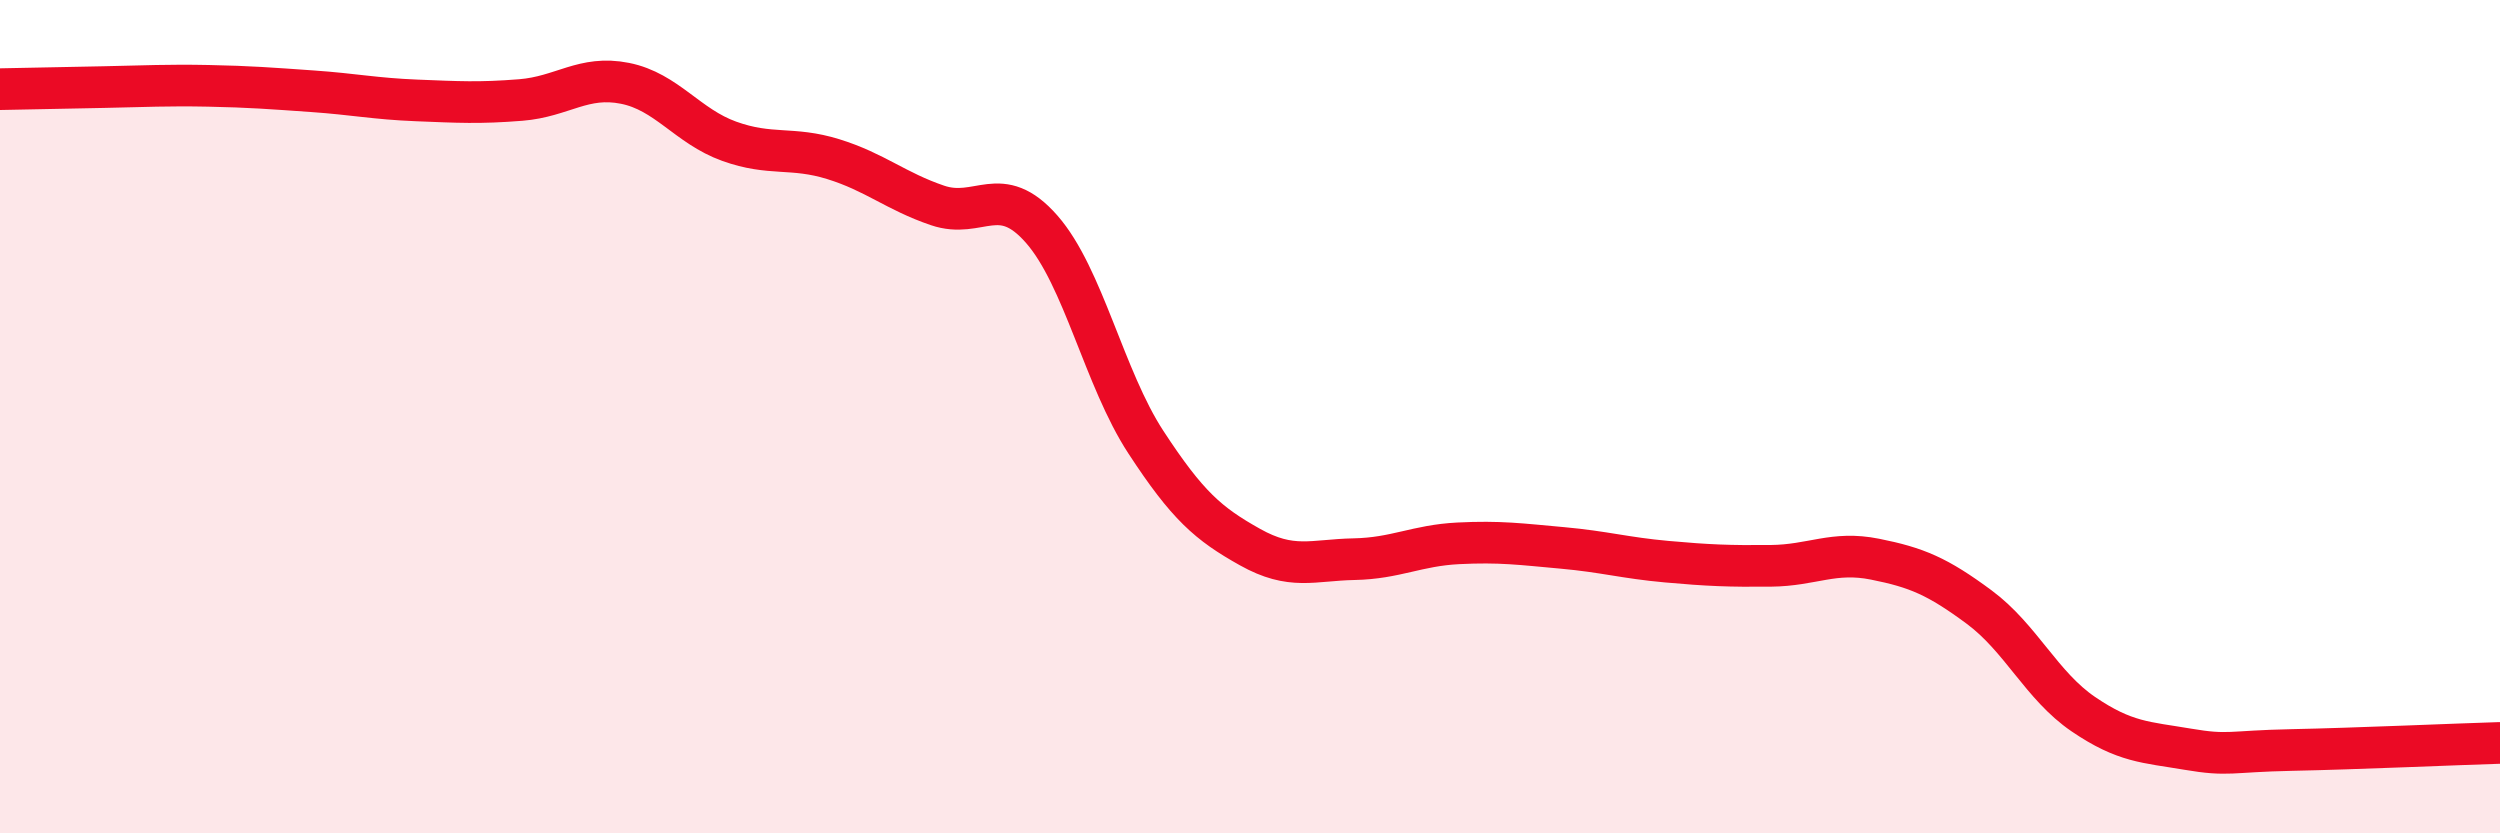 
    <svg width="60" height="20" viewBox="0 0 60 20" xmlns="http://www.w3.org/2000/svg">
      <path
        d="M 0,2.14 C 0.5,2.13 1.5,2.11 2.5,2.09 C 3.5,2.07 4,2.04 5,2.06 C 6,2.08 6.5,2.12 7.5,2.19 C 8.5,2.26 9,2.37 10,2.41 C 11,2.45 11.5,2.48 12.5,2.4 C 13.5,2.32 14,1.8 15,2 C 16,2.2 16.5,3.03 17.5,3.39 C 18.5,3.75 19,3.51 20,3.82 C 21,4.13 21.5,4.59 22.5,4.93 C 23.5,5.27 24,4.36 25,5.5 C 26,6.64 26.5,9.08 27.5,10.61 C 28.5,12.14 29,12.57 30,13.13 C 31,13.69 31.5,13.44 32.5,13.42 C 33.5,13.4 34,13.09 35,13.04 C 36,12.99 36.5,13.06 37.5,13.15 C 38.5,13.24 39,13.39 40,13.48 C 41,13.57 41.5,13.59 42.5,13.58 C 43.5,13.57 44,13.22 45,13.42 C 46,13.62 46.5,13.83 47.5,14.57 C 48.5,15.31 49,16.46 50,17.14 C 51,17.82 51.5,17.81 52.5,17.98 C 53.5,18.15 53.5,18.03 55,18 C 56.5,17.97 59,17.86 60,17.83L60 20L0 20Z"
        fill="#EB0A25"
        opacity="0.1"
        stroke-linecap="round"
        stroke-linejoin="round"
      />
      <path
        d="M 0,2.14 C 0.5,2.13 1.5,2.11 2.5,2.09 C 3.5,2.07 4,2.04 5,2.06 C 6,2.08 6.5,2.12 7.5,2.19 C 8.5,2.26 9,2.37 10,2.41 C 11,2.45 11.5,2.48 12.5,2.4 C 13.5,2.32 14,1.8 15,2 C 16,2.2 16.5,3.03 17.5,3.39 C 18.5,3.75 19,3.51 20,3.82 C 21,4.13 21.5,4.59 22.5,4.93 C 23.5,5.27 24,4.36 25,5.5 C 26,6.64 26.5,9.08 27.5,10.61 C 28.5,12.14 29,12.57 30,13.13 C 31,13.69 31.5,13.44 32.5,13.42 C 33.5,13.4 34,13.09 35,13.04 C 36,12.99 36.5,13.06 37.5,13.15 C 38.5,13.24 39,13.39 40,13.48 C 41,13.57 41.5,13.59 42.5,13.58 C 43.5,13.57 44,13.22 45,13.42 C 46,13.62 46.5,13.83 47.5,14.57 C 48.5,15.31 49,16.46 50,17.14 C 51,17.82 51.5,17.81 52.5,17.98 C 53.5,18.15 53.5,18.03 55,18 C 56.5,17.97 59,17.86 60,17.83"
        stroke="#EB0A25"
        stroke-width="1"
        fill="none"
        stroke-linecap="round"
        stroke-linejoin="round"
      />
    </svg>
  